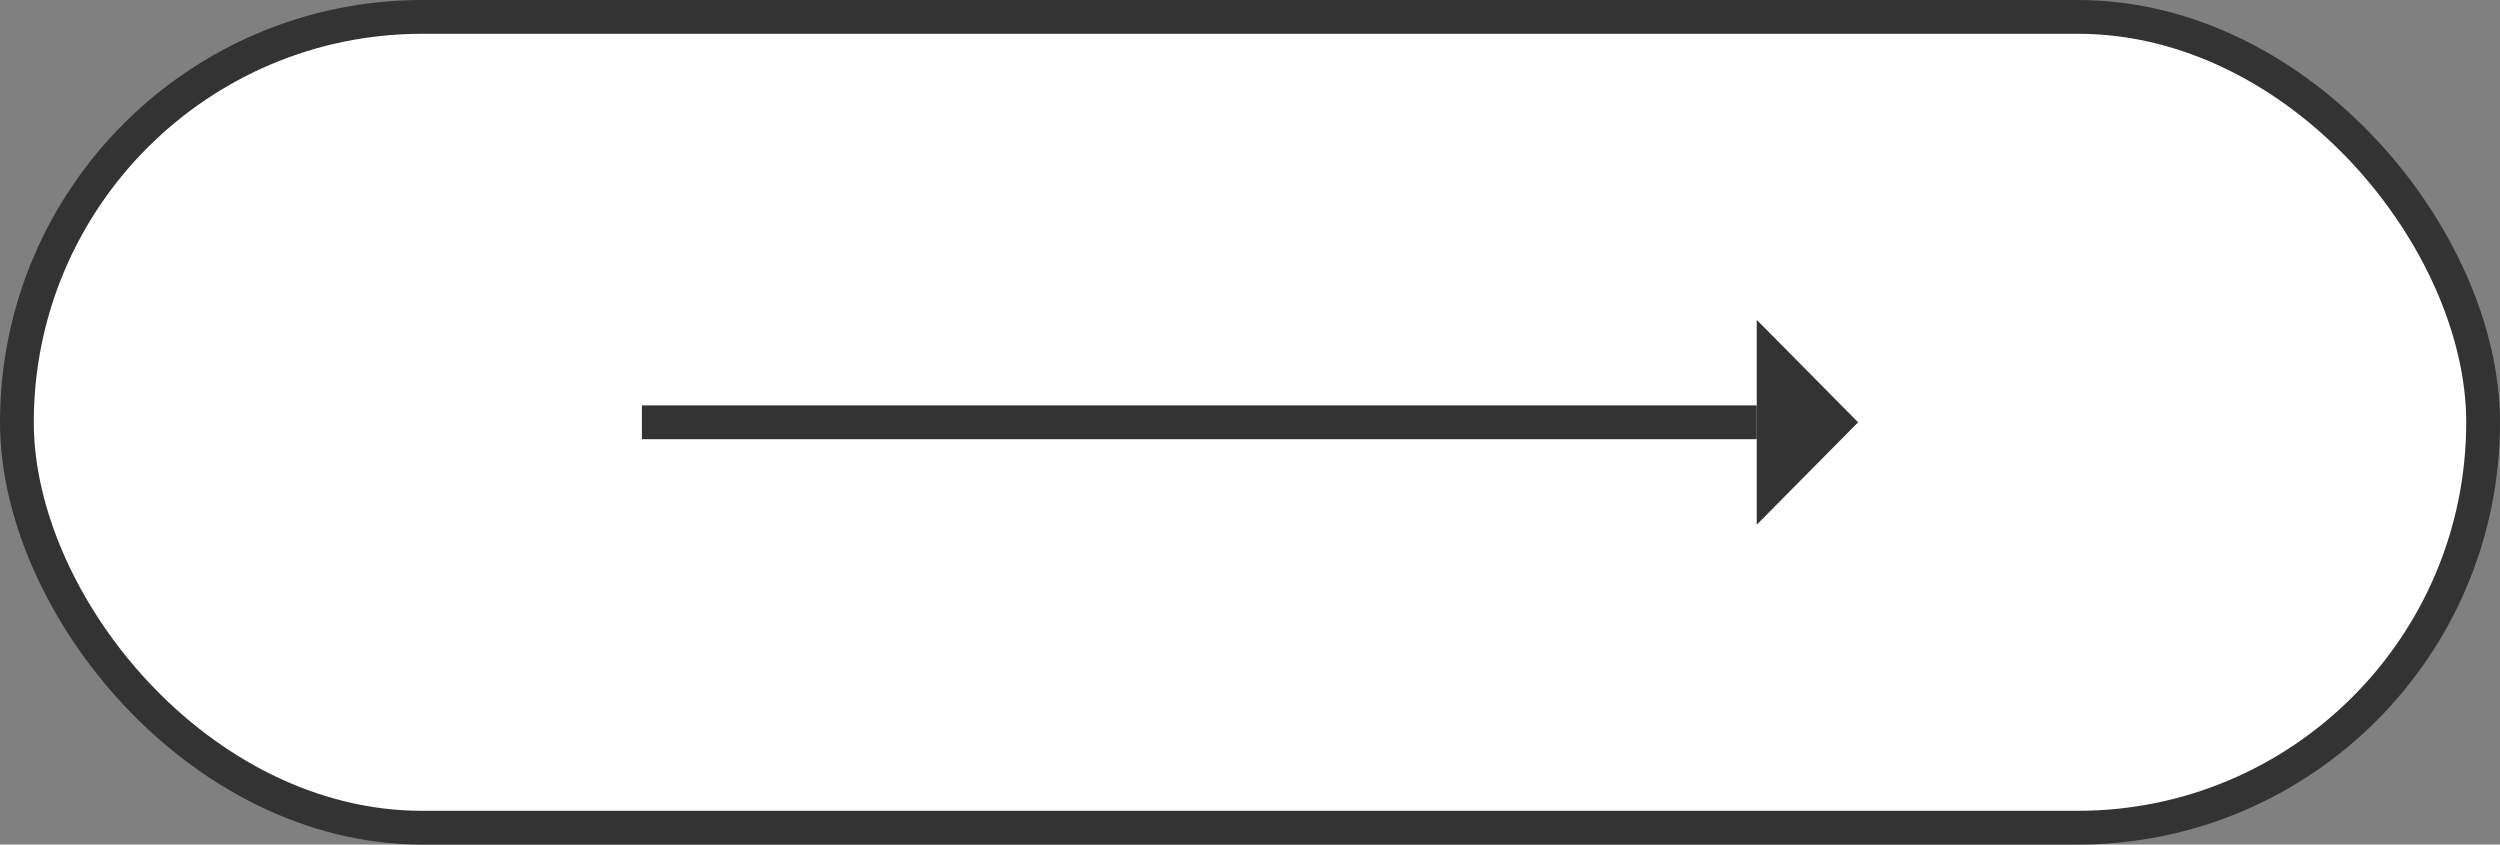 <svg width="74" height="25" viewBox="0 0 74 25" fill="none" xmlns="http://www.w3.org/2000/svg">
<rect x="0" y="0" width="74" height="25" fill="#808080" stroke="none"/>
<rect x="0.5" y="0.5" width="73" height="24" rx="12" fill="white" stroke="#333333"/>
<rect x="19" y="12" width="33" height="1" fill="#333333"/>
<path d="M55 12.5L52 15.531L52 9.469L55 12.5Z" fill="#333333"/>
</svg>
